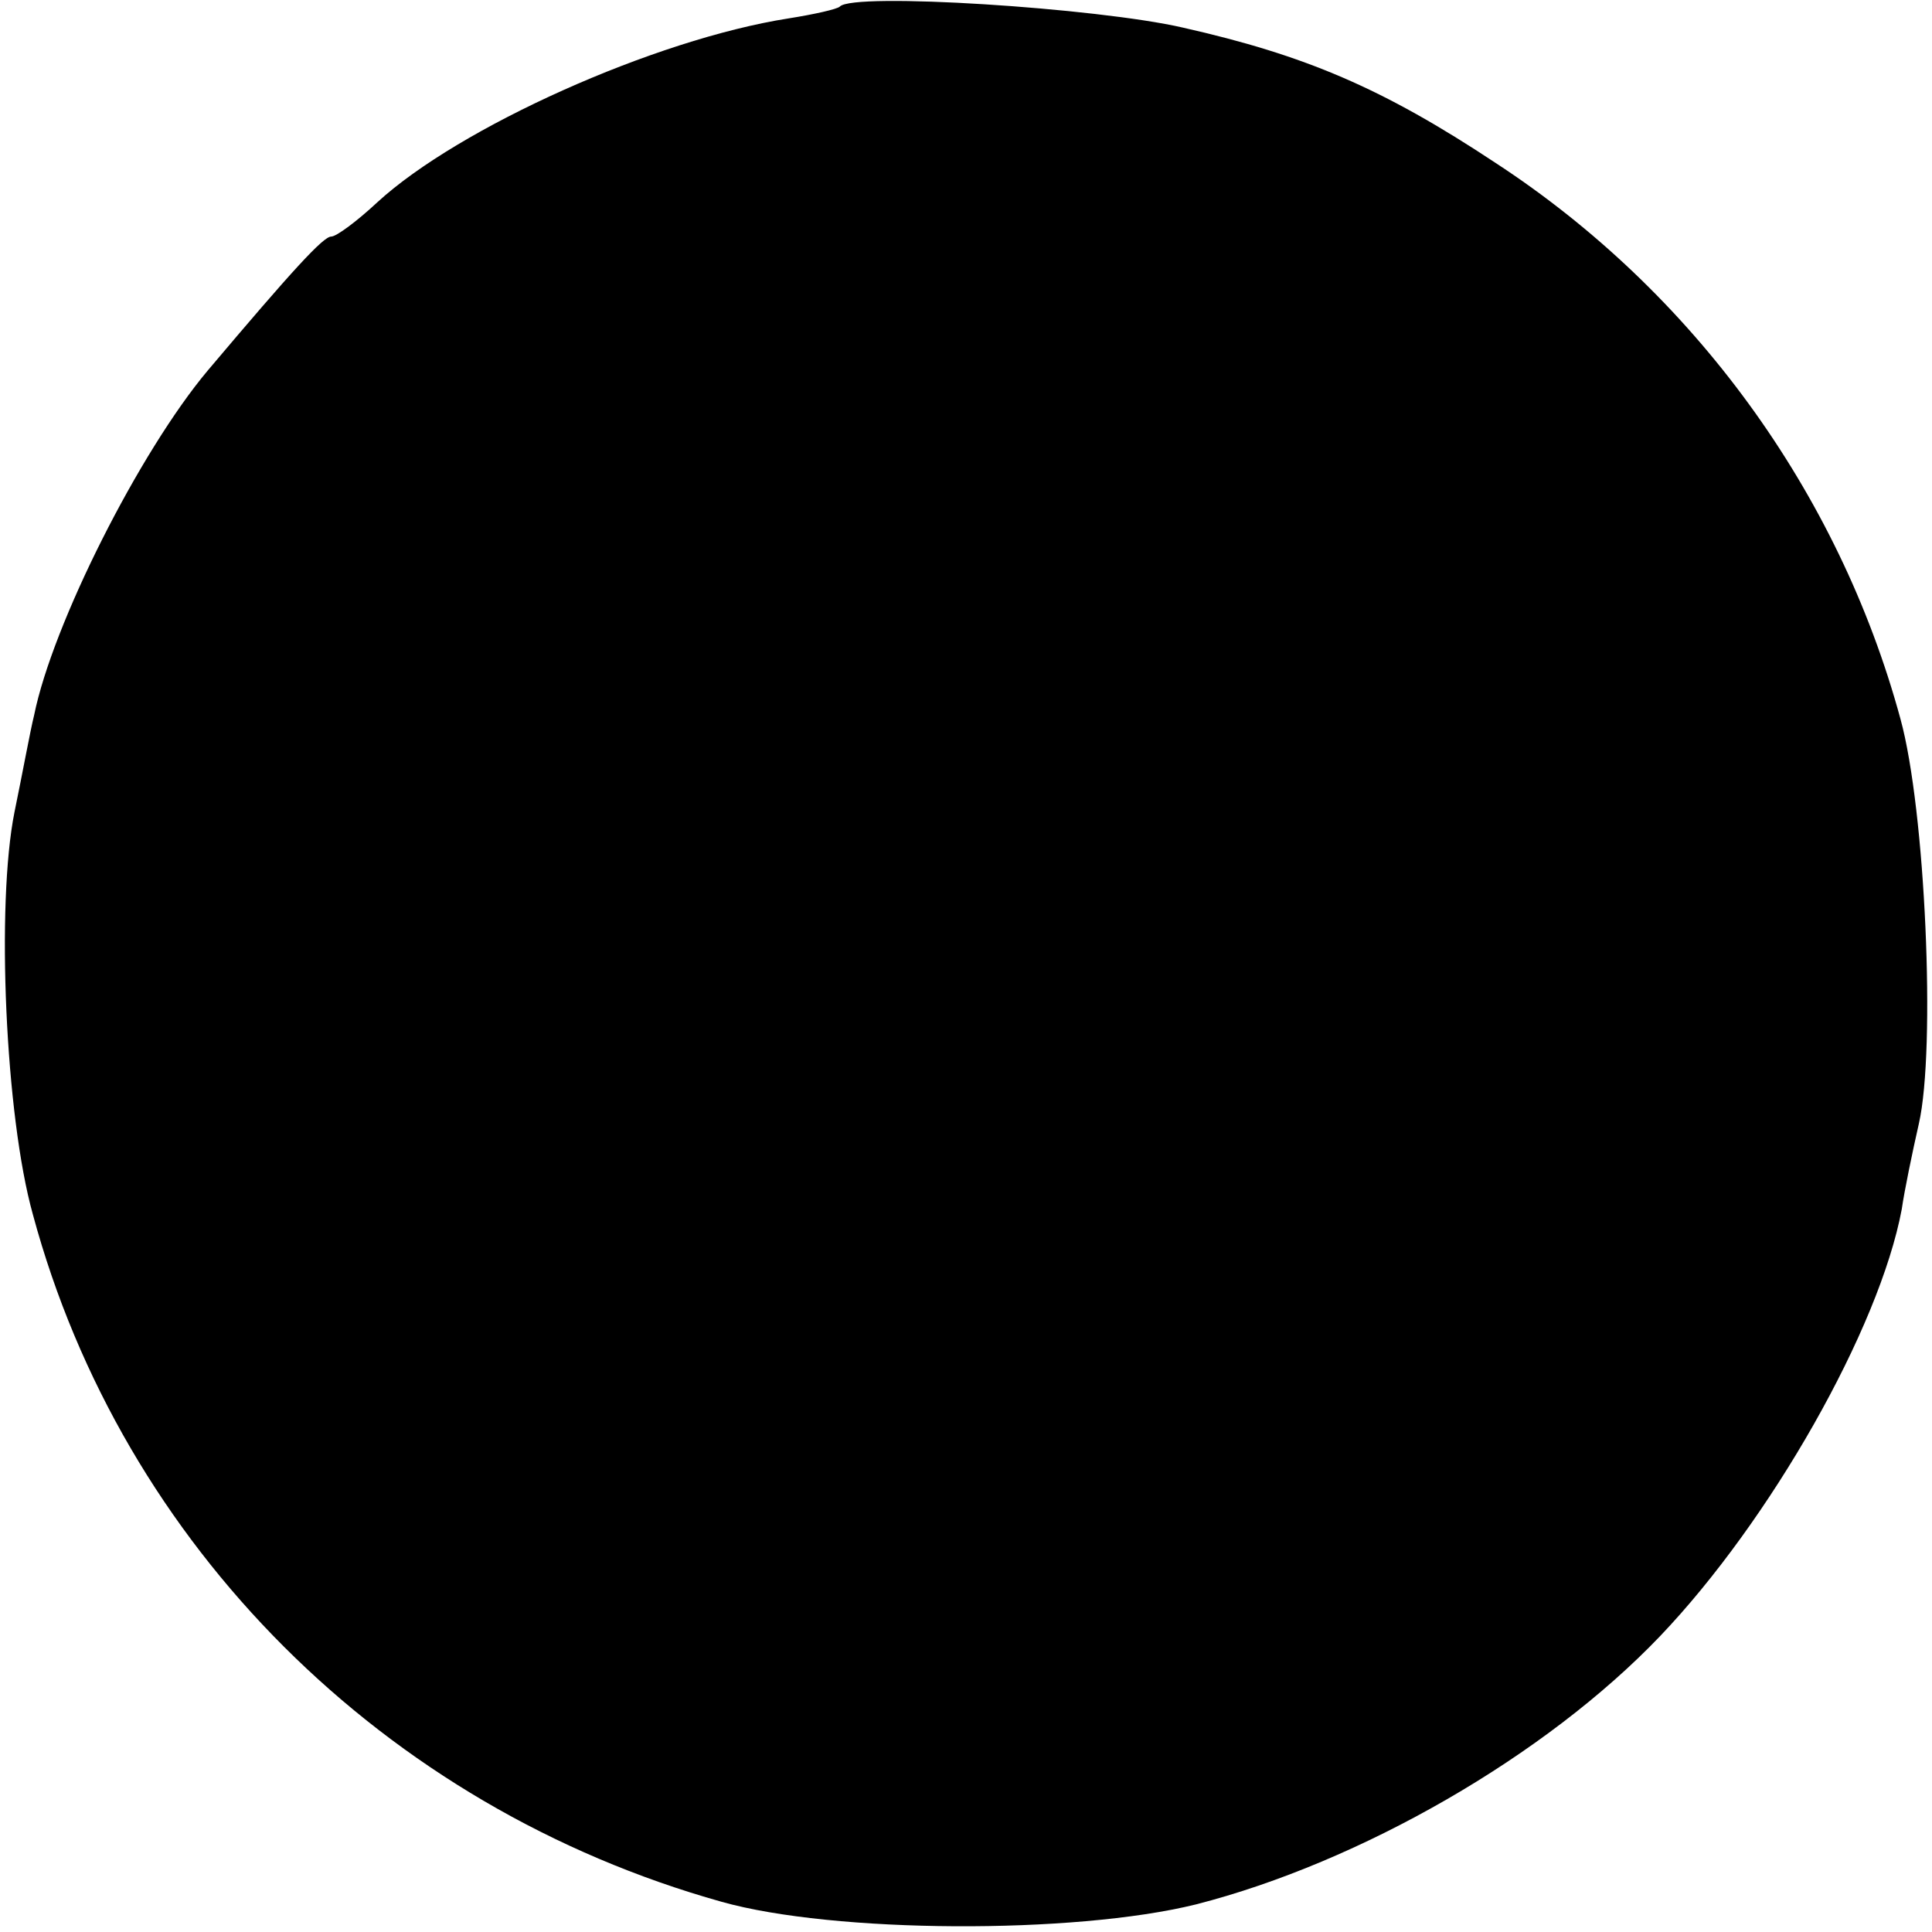 <?xml version="1.0" standalone="no"?>
<!DOCTYPE svg PUBLIC "-//W3C//DTD SVG 20010904//EN"
 "http://www.w3.org/TR/2001/REC-SVG-20010904/DTD/svg10.dtd">
<svg version="1.0" xmlns="http://www.w3.org/2000/svg"
 width="147pt" height="147pt" viewBox="0 0 147 147"
 preserveAspectRatio="xMidYMid meet">
<g transform="translate(0,147) scale(0.1,-0.1)"
fill="#000000" stroke="none">
<path d="M639 1465 c-2 -2 -20 -6 -39 -9 -102 -16 -251 -83 -313 -140 -15 -14
-31 -26 -35 -26 -6 0 -29 -25 -94 -102 -52 -62 -118 -193 -132 -262 -3 -12 -9
-45 -15 -74 -14 -70 -7 -231 14 -306 68 -252 267 -451 524 -523 85 -24 268
-25 361 -2 125 32 266 113 353 204 84 88 167 234 184 325 2 14 8 43 13 65 13
57 5 239 -14 308 -47 173 -158 325 -308 423 -86 57 -145 82 -238 103 -65 15
-251 27 -261 16z"/>
</g>
</svg>
